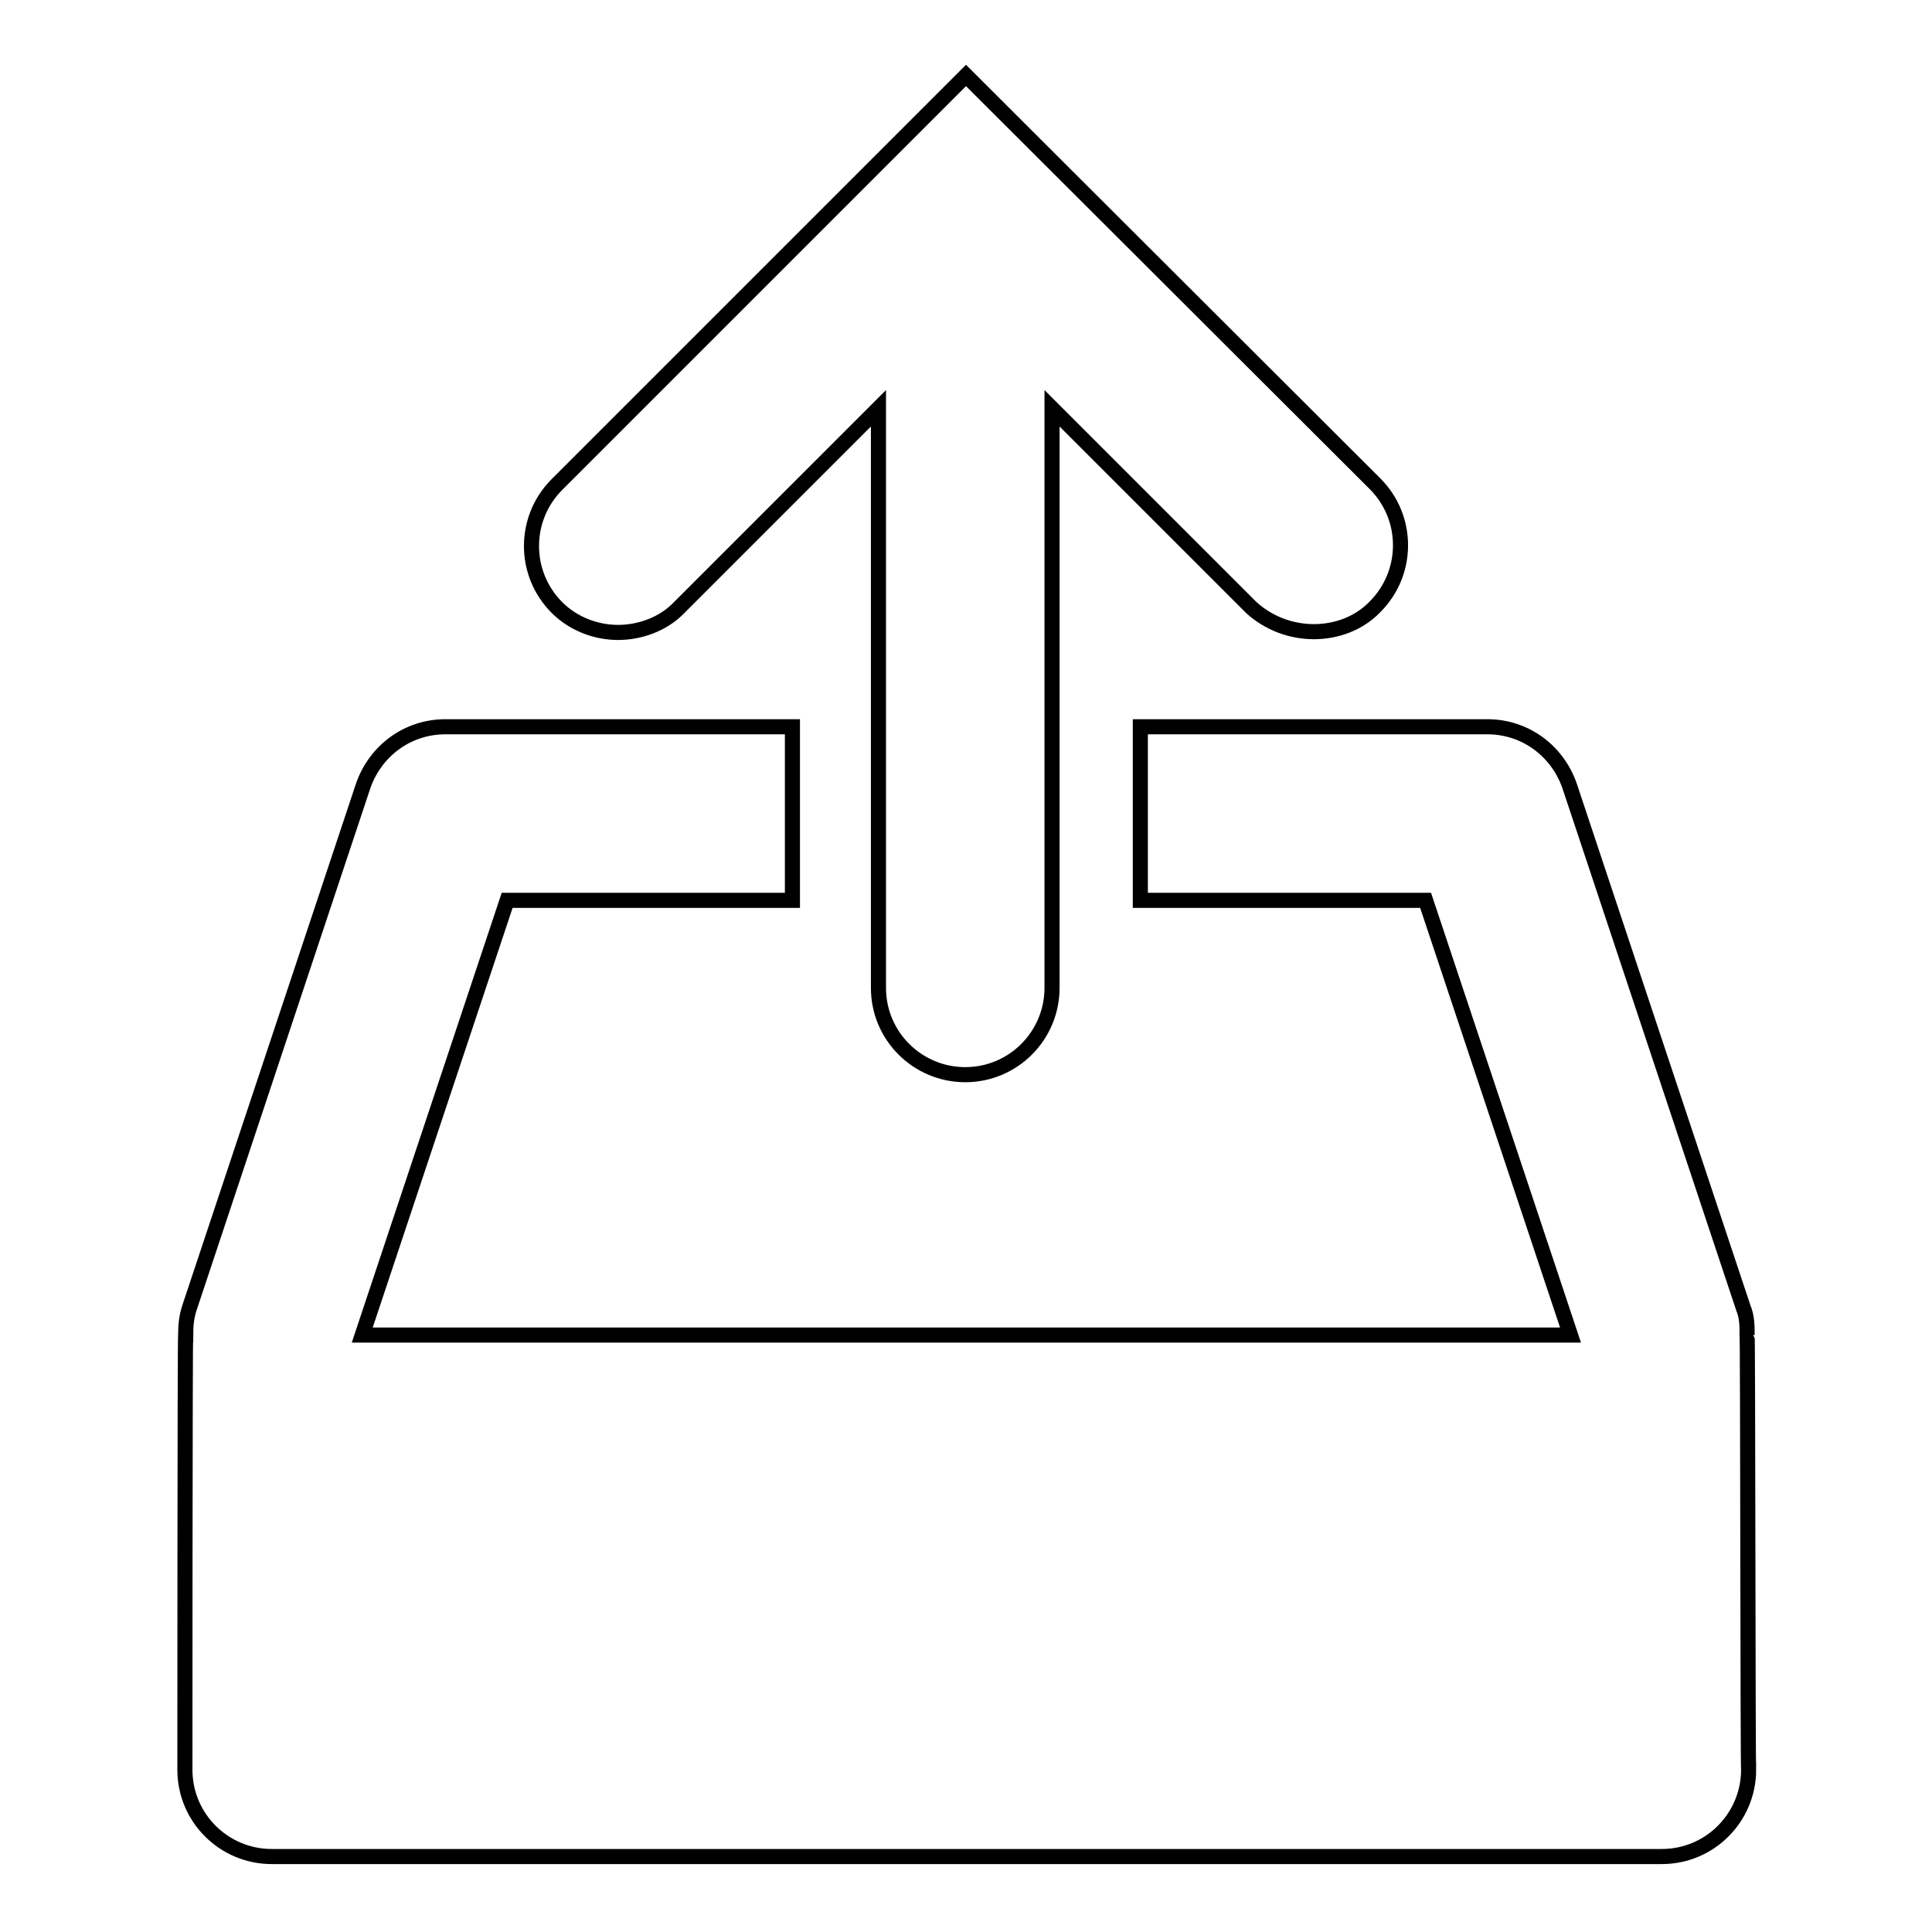 <?xml version="1.0" encoding="utf-8"?>
<!-- Svg Vector Icons : http://www.onlinewebfonts.com/icon -->
<!DOCTYPE svg PUBLIC "-//W3C//DTD SVG 1.1//EN" "http://www.w3.org/Graphics/SVG/1.1/DTD/svg11.dtd">
<svg version="1.1" xmlns="http://www.w3.org/2000/svg" xmlns:xlink="http://www.w3.org/1999/xlink" x="0px" y="0px" viewBox="0 0 256 256" enable-background="new 0 0 256 256" xml:space="preserve">
<g><g><g><g><path stroke-width="2" fill-opacity="0" stroke="#000000"  d="M231.5,176.9c0-1.2,0-2.4-0.5-3.6l-23-69.1c-1.6-4.7-5.9-7.9-10.9-7.9h-46v23h37.8l19.2,57.6H48l19.2-57.6H105v-23h-46c-5,0-9.3,3.2-10.9,7.9l-23,69.1c-0.4,1.2-0.5,2.4-0.5,3.6c-0.1,0-0.1,57.6-0.1,57.6c0,6.4,5.2,11.5,11.5,11.5h184.2c6.4,0,11.5-5.2,11.5-11.5C231.6,234.5,231.6,176.9,231.5,176.9z"/><path stroke-width="2" fill-opacity="0" stroke="#000000"  d="M174.1,83.7c3,0,6-1.1,8.1-3.3c4.5-4.5,4.5-11.8,0-16.3L128,10L73.8,64.2c-4.5,4.5-4.5,11.8,0,16.3c2.2,2.2,5.2,3.3,8.1,3.3s6-1.1,8.1-3.3l26.4-26.4v76.8c0,6.4,5.2,11.5,11.5,11.5c6.4,0,11.5-5.2,11.5-11.5V54.1l26.4,26.4C168.1,82.6,171.1,83.7,174.1,83.7z"/></g></g><g></g><g></g><g></g><g></g><g></g><g></g><g></g><g></g><g></g><g></g><g></g><g></g><g></g><g></g><g></g></g></g>
</svg>